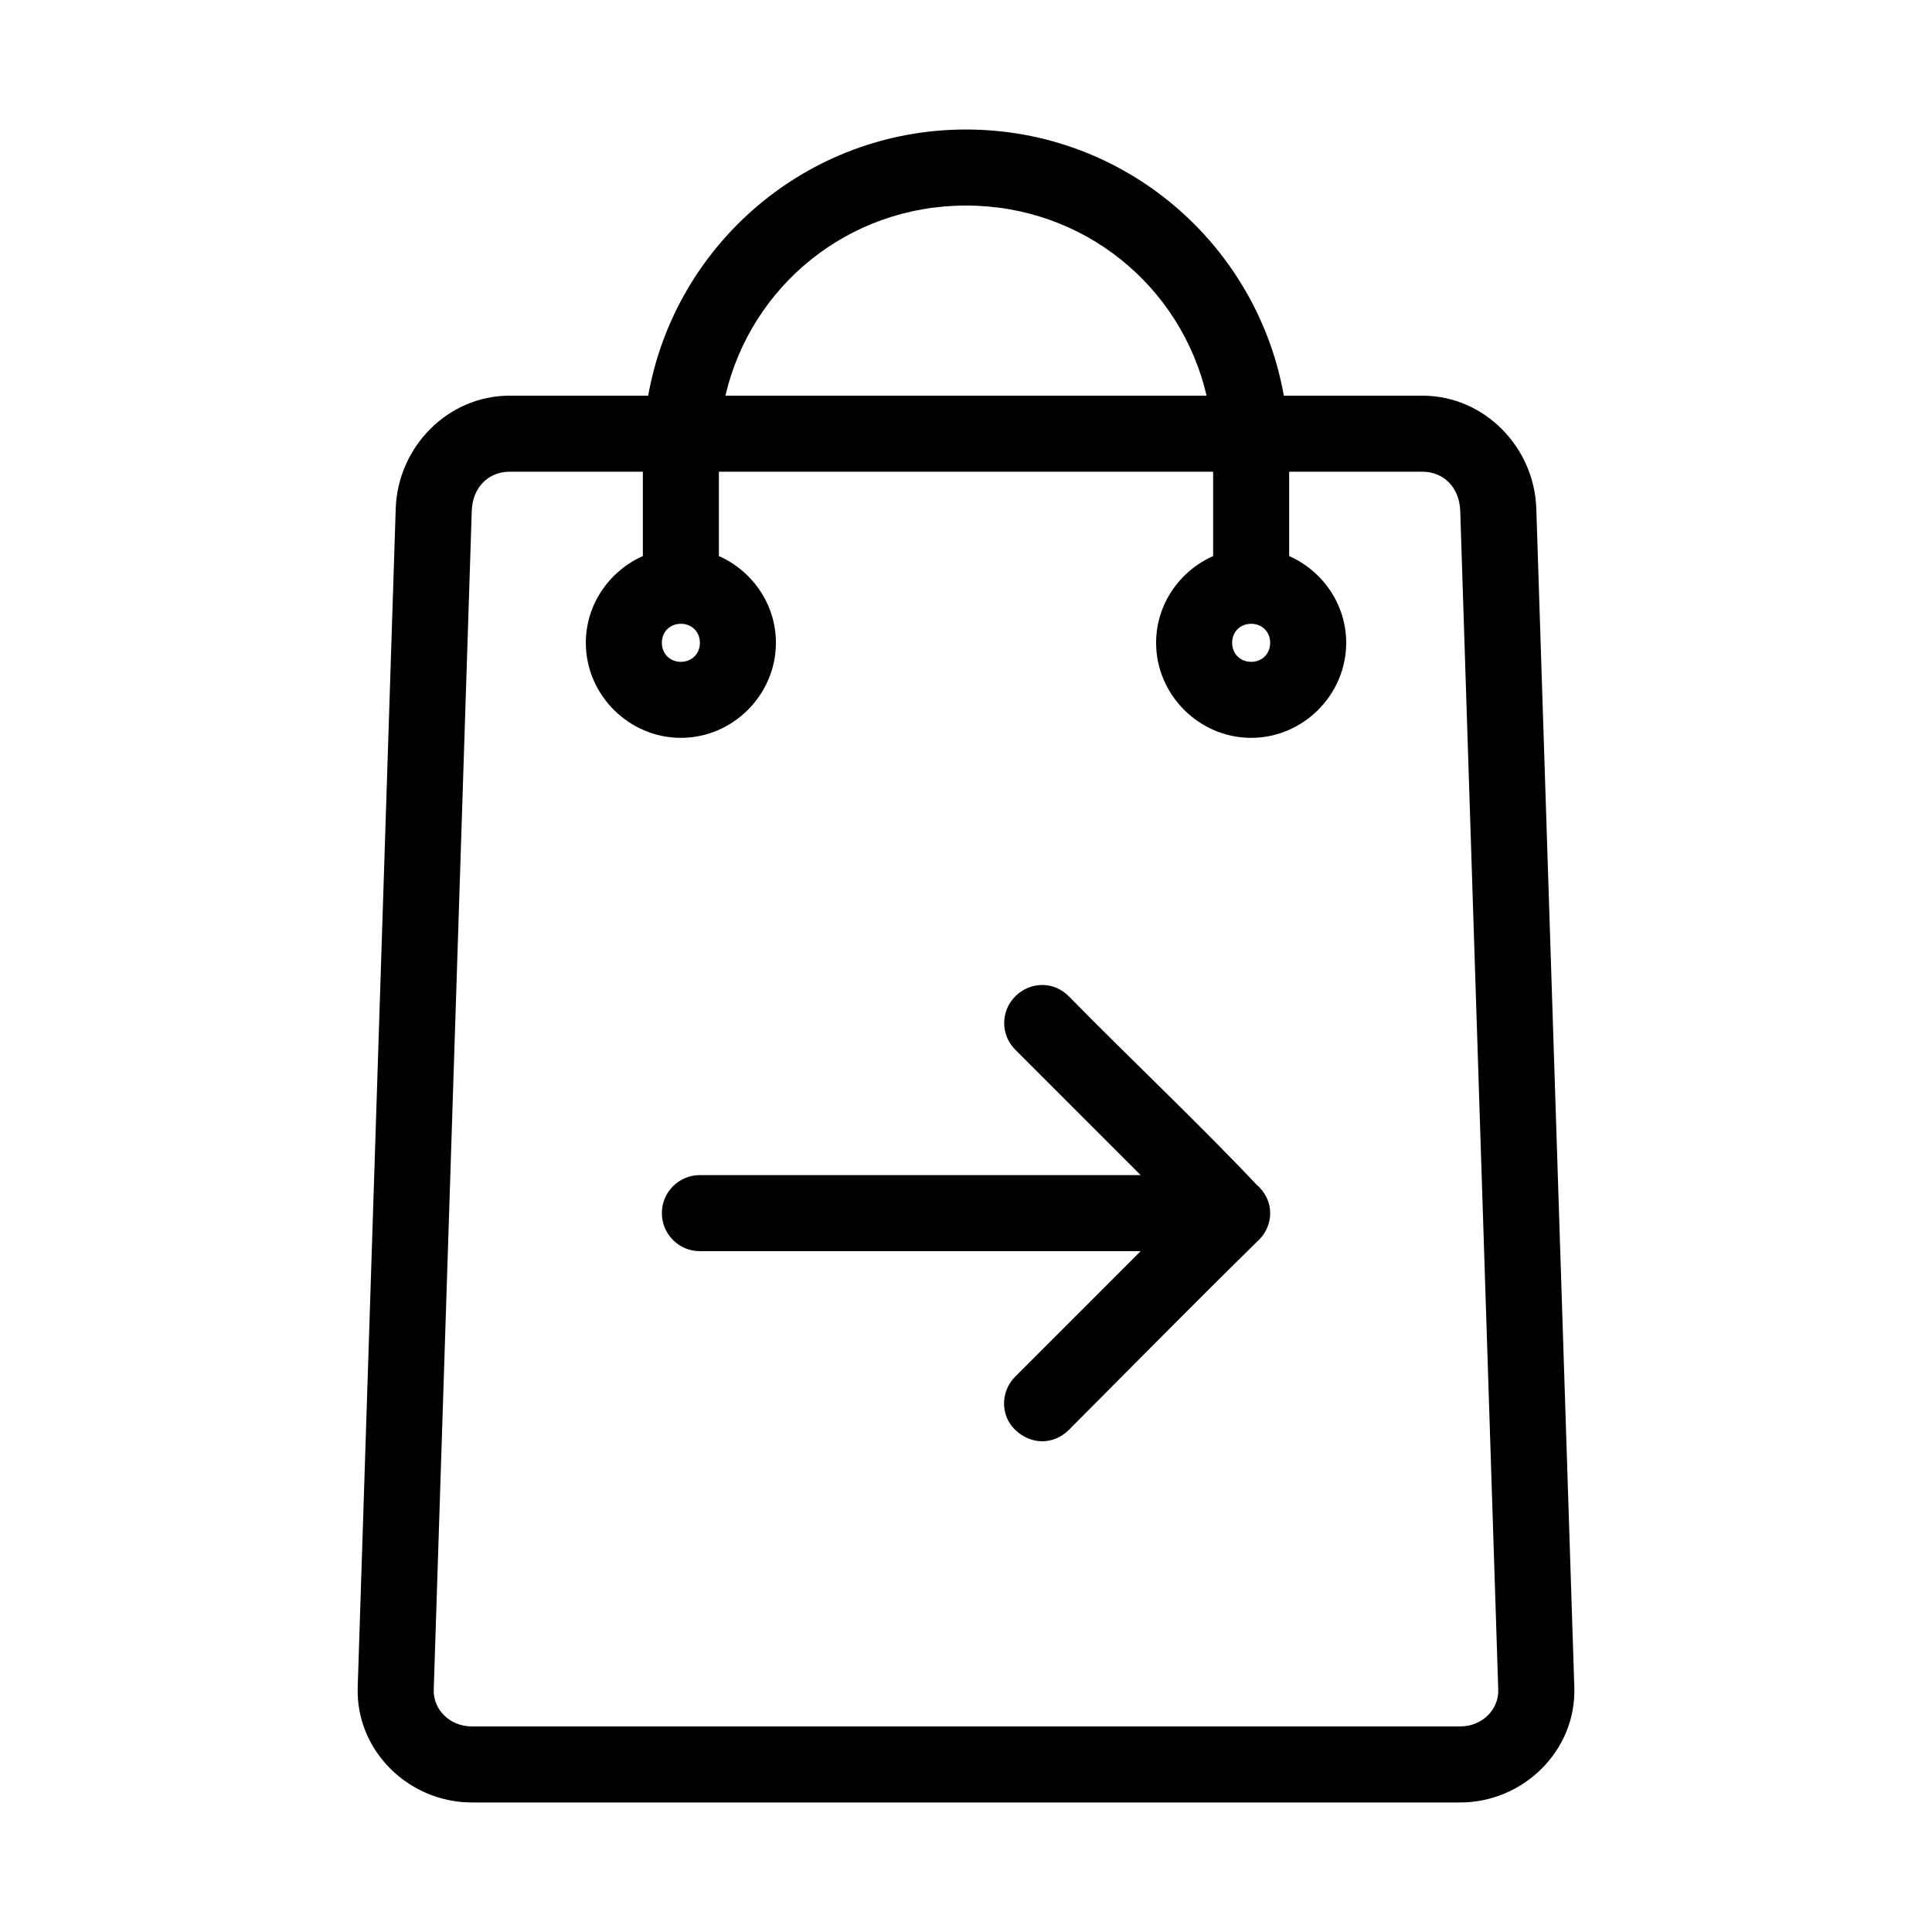 <?xml version="1.0" encoding="UTF-8"?>
<!-- Uploaded to: SVG Repo, www.svgrepo.com, Generator: SVG Repo Mixer Tools -->
<svg fill="#000000" width="800px" height="800px" version="1.1" viewBox="144 144 512 512" xmlns="http://www.w3.org/2000/svg">
 <path d="m400 178.32c-42.121 0-77.094 30.441-84.223 70.535h-36.68c-16.57 0-29.703 13.742-30.227 29.914l-10.074 312.36c-0.547 16.953 13.656 30.543 30.227 30.543h261.96c16.57 0 30.773-13.594 30.227-30.543l-10.074-312.36c-0.52-16.172-13.656-29.914-30.227-29.914h-36.68c-7.129-40.094-42.102-70.535-84.223-70.535zm0 20.152c31.215 0 56.996 21.367 63.758 50.383h-127.52c6.762-29.016 32.543-50.383 63.758-50.383zm-120.9 70.535h35.262v22.355c-8.855 3.938-15.113 12.77-15.113 22.984 0 13.793 11.398 25.191 25.188 25.191 13.789 0 25.188-11.398 25.188-25.191 0-10.219-6.254-19.047-15.113-22.984v-22.355h130.98v22.355c-8.859 3.938-15.113 12.77-15.113 22.984 0 13.793 11.398 25.191 25.188 25.191 13.789 0 25.188-11.398 25.188-25.191 0-10.219-6.254-19.047-15.113-22.984v-22.355h35.262c5.75 0 9.879 4.242 10.074 10.391l10.074 312.36c0.172 5.367-4.324 9.762-10.074 9.762h-261.96c-5.75 0-10.25-4.394-10.074-9.762l10.074-312.36c0.199-6.148 4.324-10.391 10.074-10.391zm45.34 40.305c2.902 0 5.039 2.137 5.039 5.039 0 2.902-2.137 5.039-5.039 5.039s-5.039-2.137-5.039-5.039c0-2.902 2.137-5.039 5.039-5.039zm151.13 0c2.902 0 5.039 2.137 5.039 5.039 0 2.902-2.137 5.039-5.039 5.039s-5.039-2.137-5.039-5.039c0-2.902 2.137-5.039 5.039-5.039zm-55.414 95.723c-2.543 0-5.117 1.023-7.086 2.992-3.934 3.934-3.934 10.234 0 14.168l33.215 33.219h-116.81c-5.566 0-10.074 4.512-10.074 10.078s4.512 10.078 10.074 10.078h116.81l-33.215 33.219c-3.934 3.934-4.027 10.328 0 14.168 4.231 4.031 10.156 3.953 14.168 0 16.582-16.637 33.223-33.527 49.902-49.91 2.113-1.848 3.465-4.531 3.465-7.559 0-3.07-1.453-5.707-3.621-7.559-15.77-16.707-33.383-33.223-49.746-49.91-2.027-2.027-4.539-3.008-7.086-2.992z"/>
</svg>